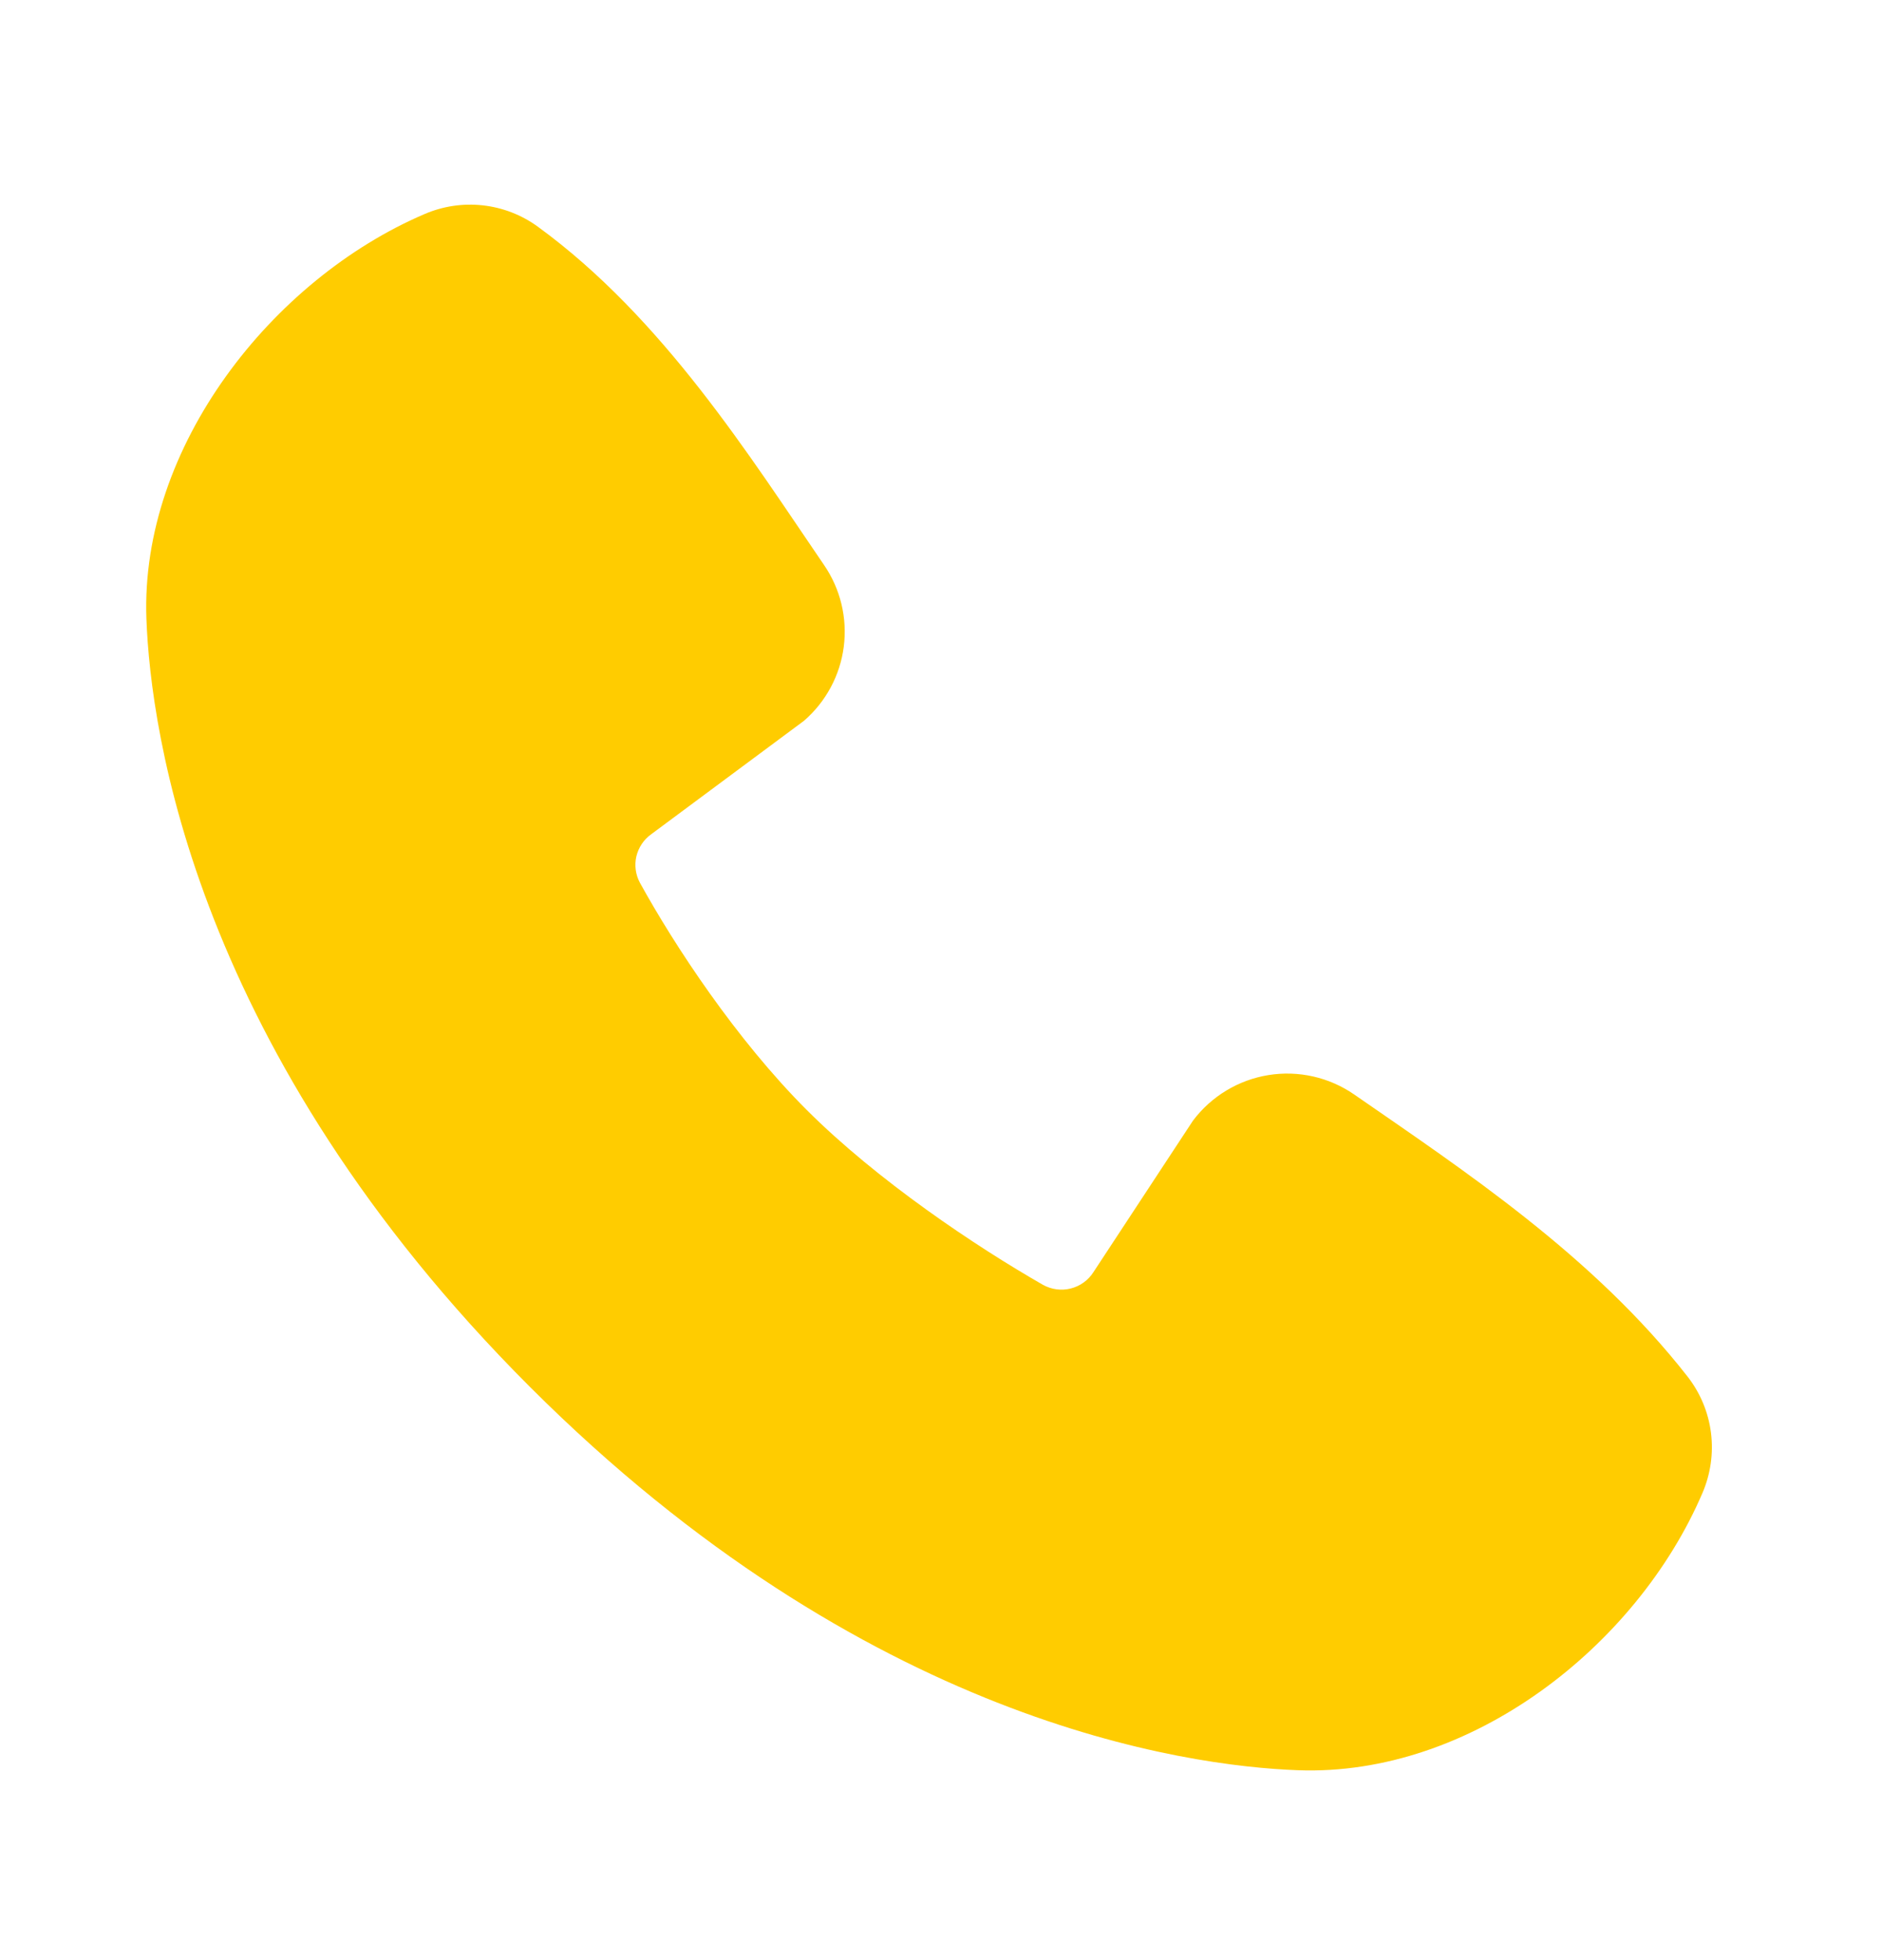 <svg width="24" height="25" viewBox="0 0 24 25" fill="none" xmlns="http://www.w3.org/2000/svg">
<path fill-rule="evenodd" clip-rule="evenodd" d="M16.552 22.578C15.112 22.525 11.031 21.961 6.757 17.688C2.484 13.414 1.921 9.334 1.867 7.893C1.787 5.697 3.469 3.564 5.412 2.731C5.646 2.63 5.902 2.591 6.156 2.619C6.409 2.647 6.651 2.74 6.857 2.89C8.457 4.056 9.561 5.82 10.509 7.207C10.718 7.512 10.807 7.882 10.76 8.249C10.713 8.615 10.532 8.951 10.253 9.193L8.302 10.642C8.208 10.71 8.142 10.81 8.115 10.923C8.089 11.036 8.105 11.155 8.16 11.258C8.602 12.061 9.388 13.257 10.288 14.157C11.189 15.057 12.441 15.895 13.3 16.387C13.408 16.447 13.535 16.464 13.654 16.434C13.774 16.404 13.878 16.329 13.944 16.225L15.214 14.292C15.448 13.982 15.792 13.774 16.175 13.712C16.558 13.65 16.951 13.739 17.27 13.96C18.677 14.934 20.319 16.019 21.521 17.558C21.683 17.766 21.786 18.013 21.819 18.274C21.852 18.536 21.814 18.801 21.71 19.043C20.873 20.996 18.755 22.659 16.552 22.578Z" fill="#FFCC00"/>
</svg>
